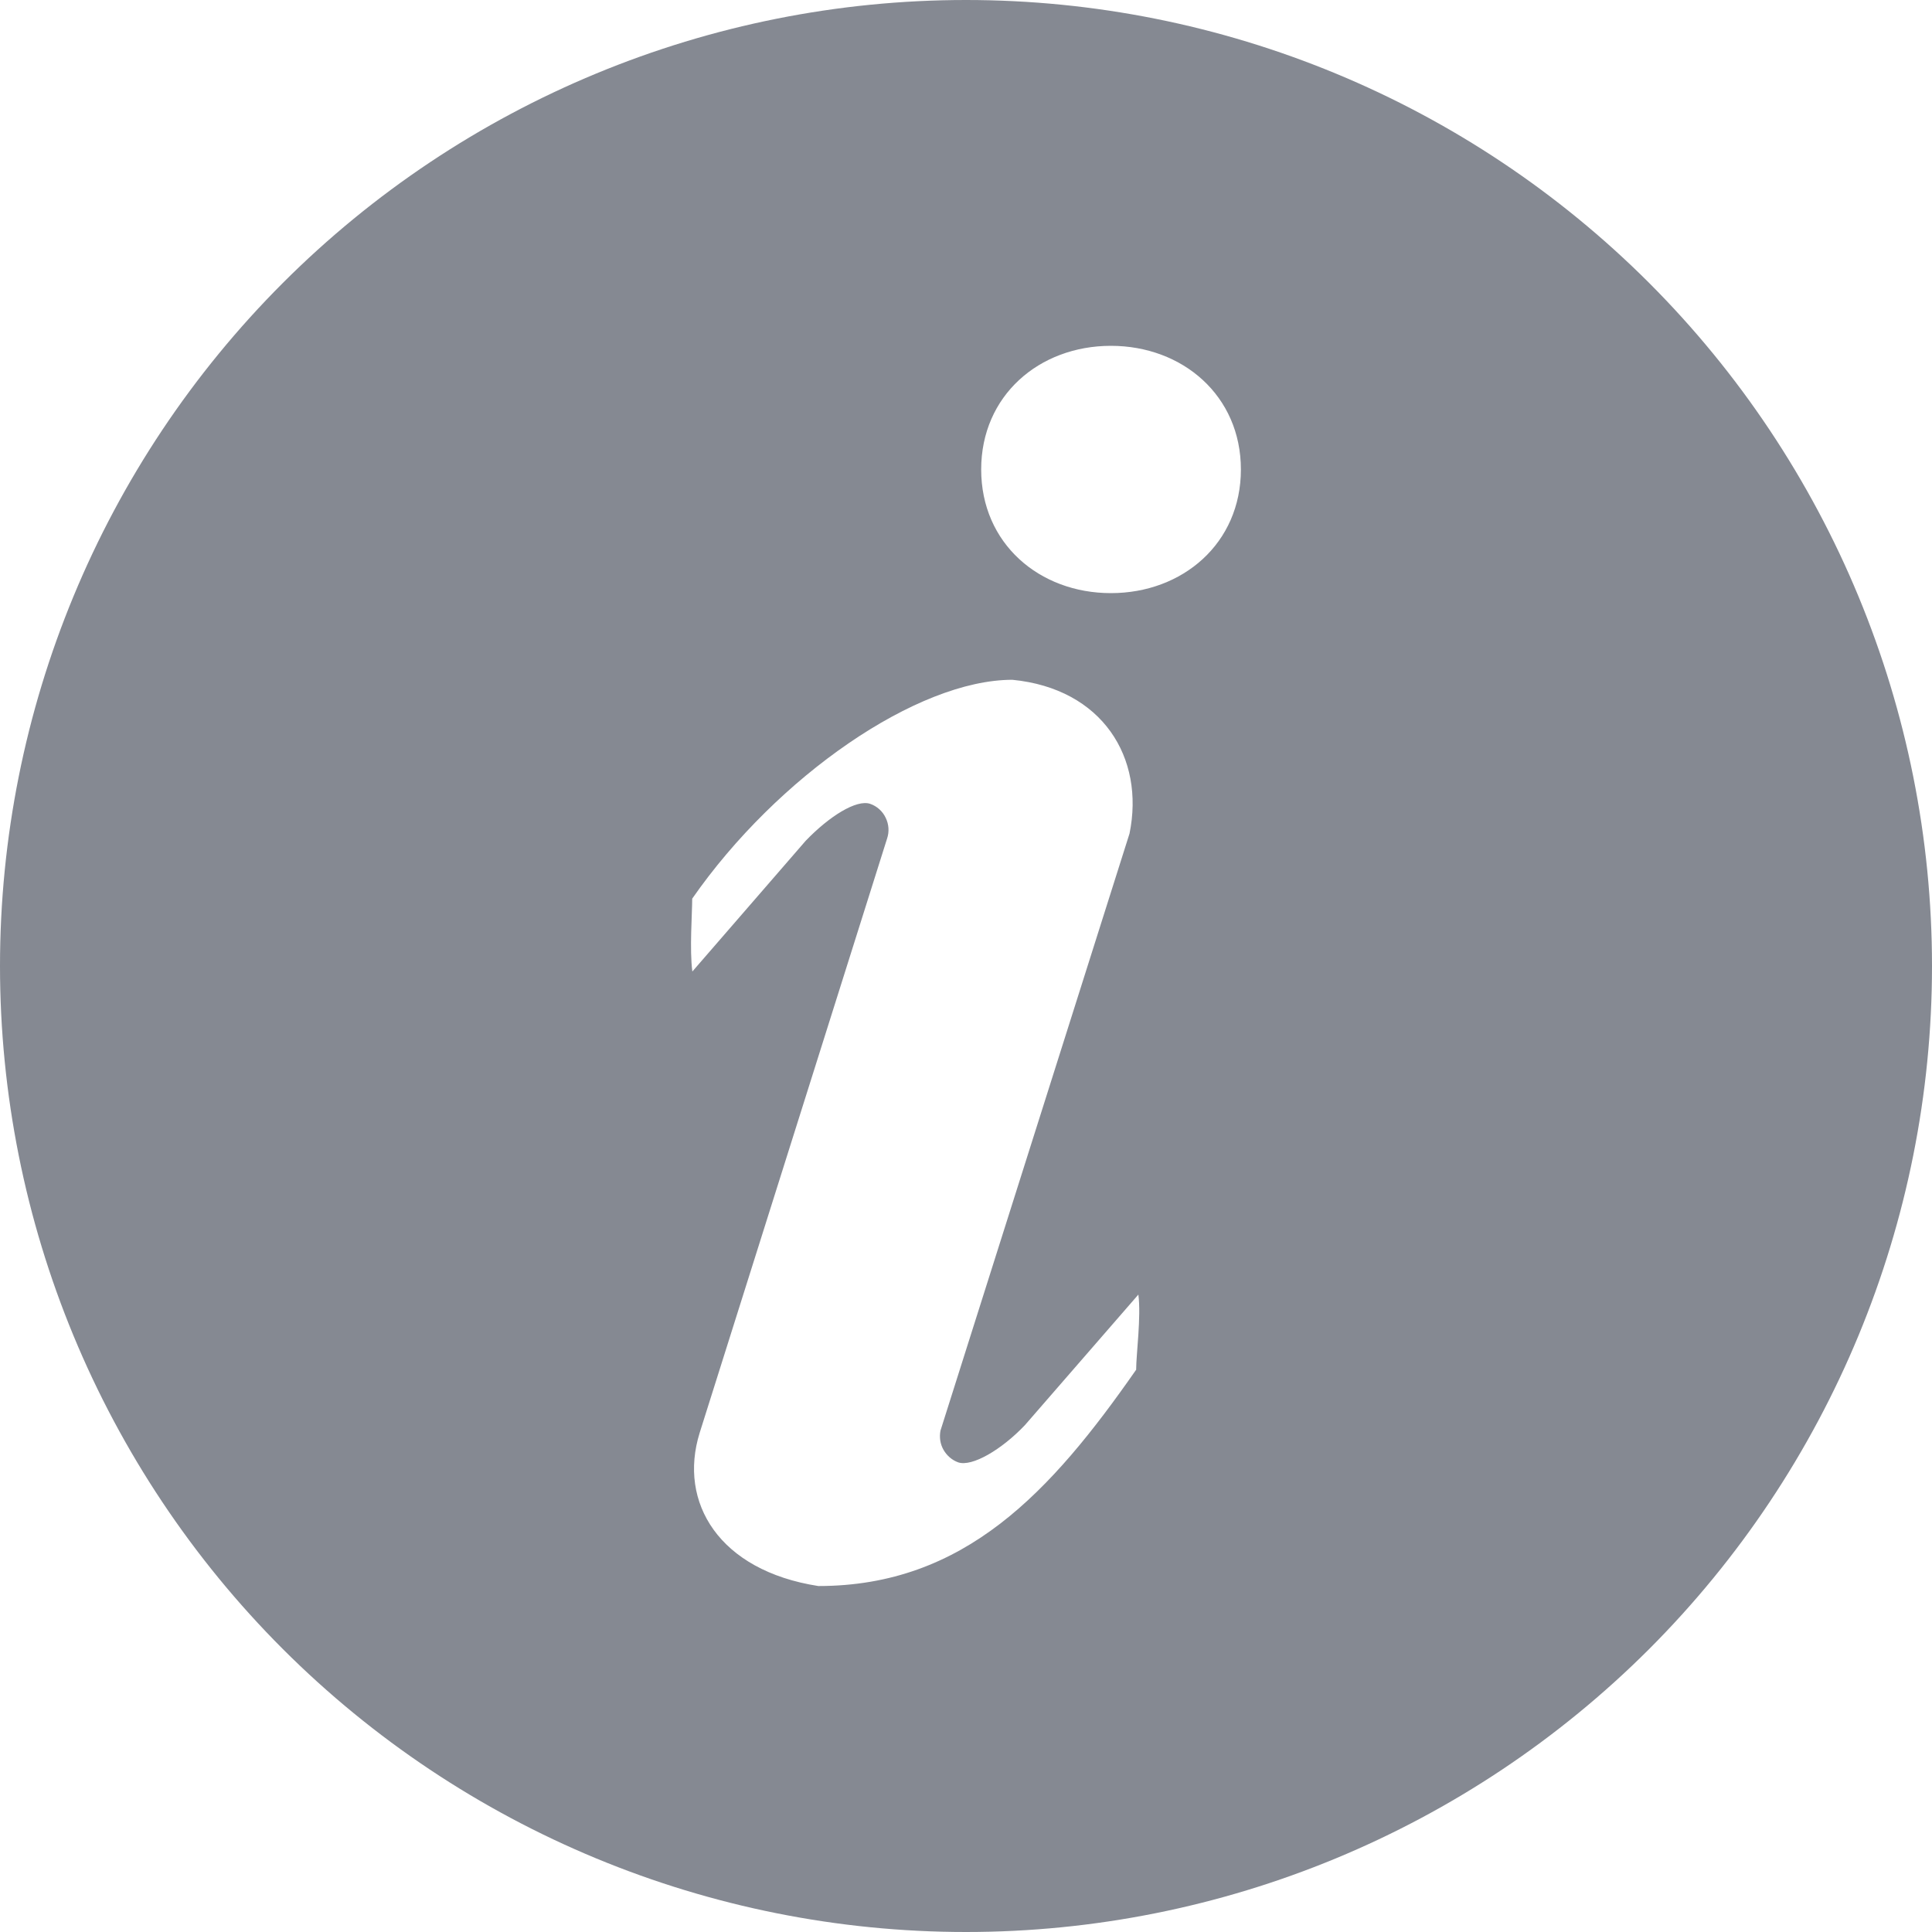 <svg width="14" height="14" viewBox="0 0 14 14" fill="none" xmlns="http://www.w3.org/2000/svg">
<path d="M7 0C8.857 0 10.637 0.737 11.95 2.05C13.262 3.363 14 5.143 14 7C14 8.857 13.262 10.637 11.95 11.95C10.637 13.262 8.857 14 7 14C5.143 14 3.363 13.262 2.05 11.95C0.737 10.637 0 8.857 0 7C0 5.143 0.737 3.363 2.05 2.05C3.363 0.737 5.143 0 7 0ZM8.05 4.298C8.57 4.298 8.992 3.937 8.992 3.402C8.992 2.867 8.569 2.506 8.05 2.506C7.53 2.506 7.11 2.867 7.11 3.402C7.11 3.937 7.53 4.298 8.05 4.298ZM8.233 9.924C8.233 9.817 8.27 9.539 8.249 9.381L7.427 10.327C7.257 10.506 7.044 10.63 6.944 10.597C6.899 10.581 6.861 10.548 6.837 10.506C6.813 10.464 6.806 10.415 6.815 10.367L8.185 6.04C8.297 5.491 7.989 4.99 7.336 4.926C6.647 4.926 5.633 5.625 5.016 6.512C5.016 6.618 4.996 6.882 5.017 7.04L5.838 6.093C6.008 5.916 6.206 5.791 6.306 5.825C6.355 5.842 6.396 5.879 6.418 5.926C6.441 5.973 6.445 6.027 6.428 6.077L5.07 10.383C4.913 10.887 5.21 11.381 5.93 11.493C6.99 11.493 7.616 10.811 8.234 9.924H8.233Z" fill="#858992"/>
</svg>
